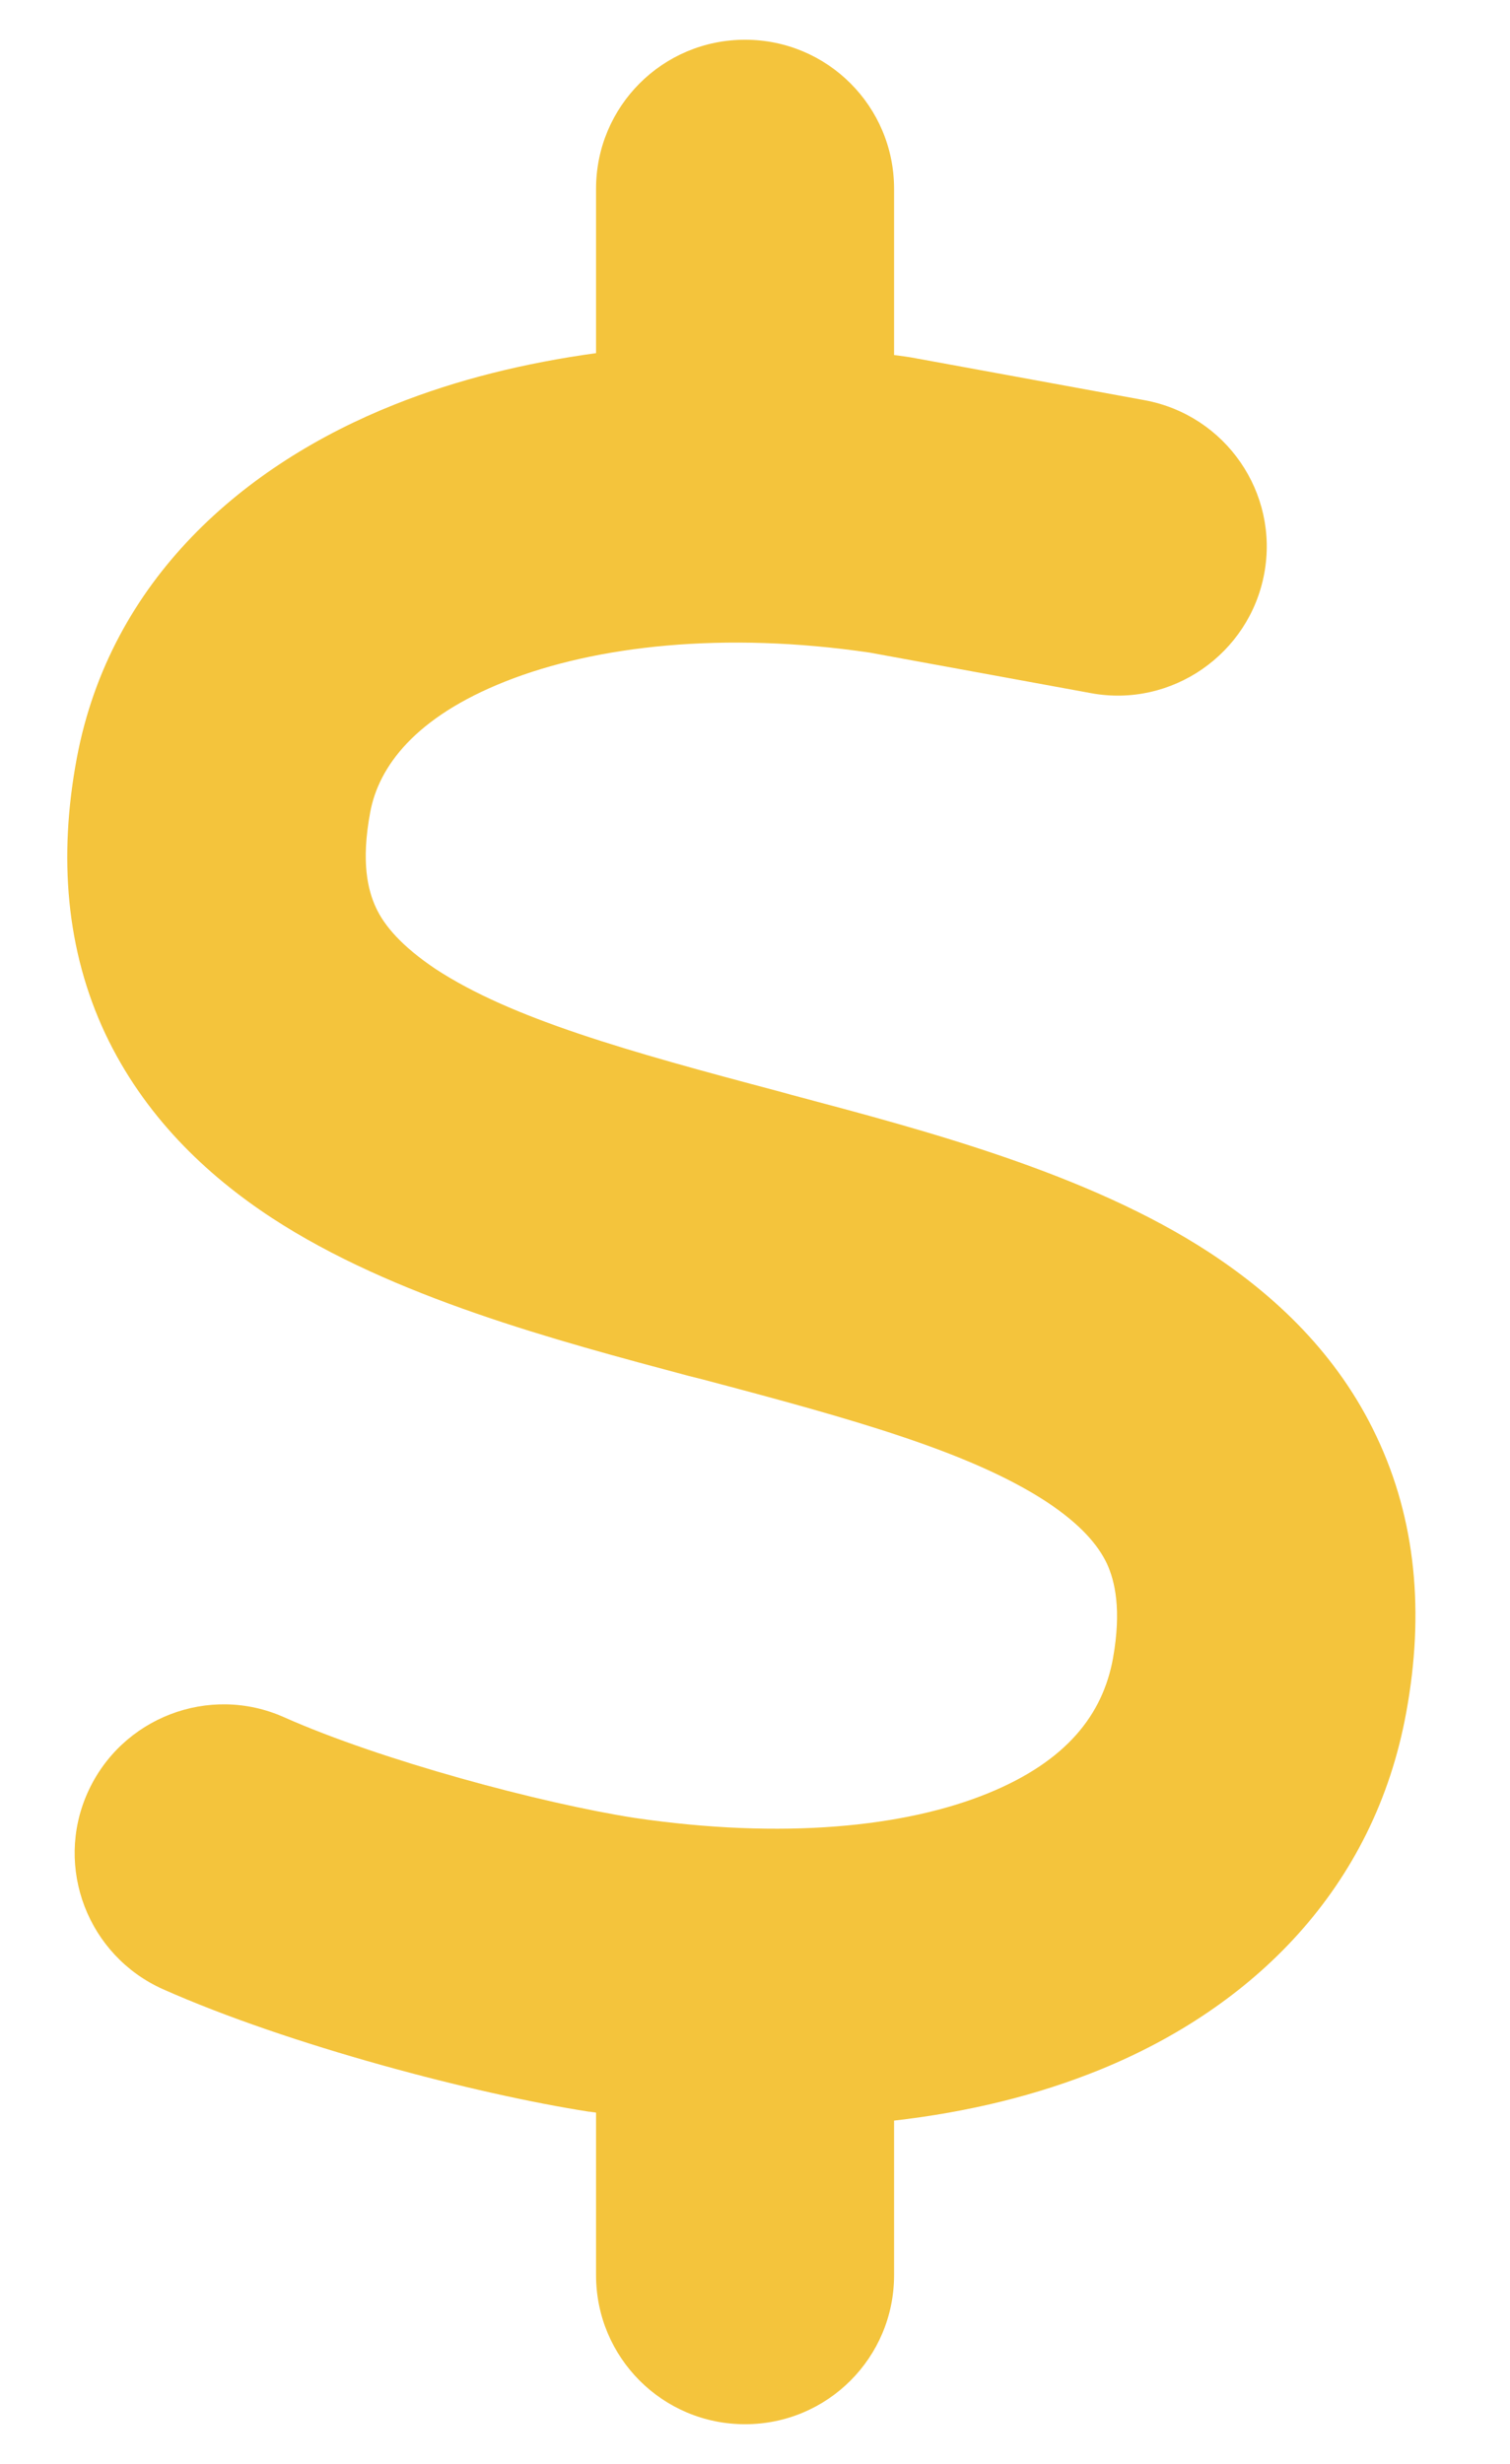 <svg width="19" height="31" viewBox="0 0 19 31" fill="none" xmlns="http://www.w3.org/2000/svg">
<g id="Frame" clip-path="url(#clip0_3847_36896)">
<path id="Vector" d="M9.375 0.5C10.412 0.5 11.25 1.338 11.25 2.375V4.467C11.344 4.479 11.432 4.49 11.525 4.508C11.549 4.514 11.566 4.514 11.59 4.52L14.402 5.035C15.422 5.223 16.096 6.201 15.908 7.215C15.721 8.229 14.742 8.908 13.729 8.721L10.945 8.211C9.111 7.941 7.494 8.123 6.358 8.574C5.221 9.025 4.764 9.646 4.658 10.221C4.541 10.848 4.629 11.199 4.729 11.416C4.834 11.645 5.051 11.902 5.479 12.19C6.434 12.816 7.899 13.227 9.797 13.73L9.967 13.777C11.643 14.223 13.693 14.762 15.217 15.758C16.049 16.303 16.834 17.041 17.32 18.072C17.818 19.121 17.924 20.293 17.695 21.541C17.291 23.768 15.756 25.256 13.852 26.035C13.049 26.363 12.176 26.574 11.25 26.68V28.625C11.25 29.662 10.412 30.5 9.375 30.5C8.338 30.5 7.5 29.662 7.5 28.625V26.58C7.477 26.574 7.447 26.574 7.424 26.568H7.412C5.983 26.346 3.633 25.73 2.051 25.027C1.108 24.605 0.68 23.498 1.102 22.555C1.524 21.611 2.631 21.184 3.574 21.605C4.799 22.15 6.815 22.689 7.981 22.871C9.85 23.146 11.391 22.988 12.434 22.561C13.424 22.156 13.875 21.57 14.004 20.867C14.115 20.246 14.027 19.889 13.928 19.672C13.816 19.438 13.6 19.18 13.166 18.893C12.205 18.266 10.735 17.855 8.83 17.352L8.666 17.311C6.996 16.865 4.945 16.32 3.422 15.324C2.59 14.779 1.811 14.035 1.324 13.004C0.832 11.955 0.733 10.783 0.967 9.535C1.389 7.297 3.065 5.844 4.969 5.088C5.748 4.777 6.604 4.566 7.5 4.443V2.375C7.5 1.338 8.338 0.5 9.375 0.5Z" fill="#F4C43C"/>
</g>
<defs>
<clipPath id="clip0_3847_36896">
<rect width="18.75" height="30" fill="white" transform="translate(0 0.5)"/>
</clipPath>
</defs>
</svg>
